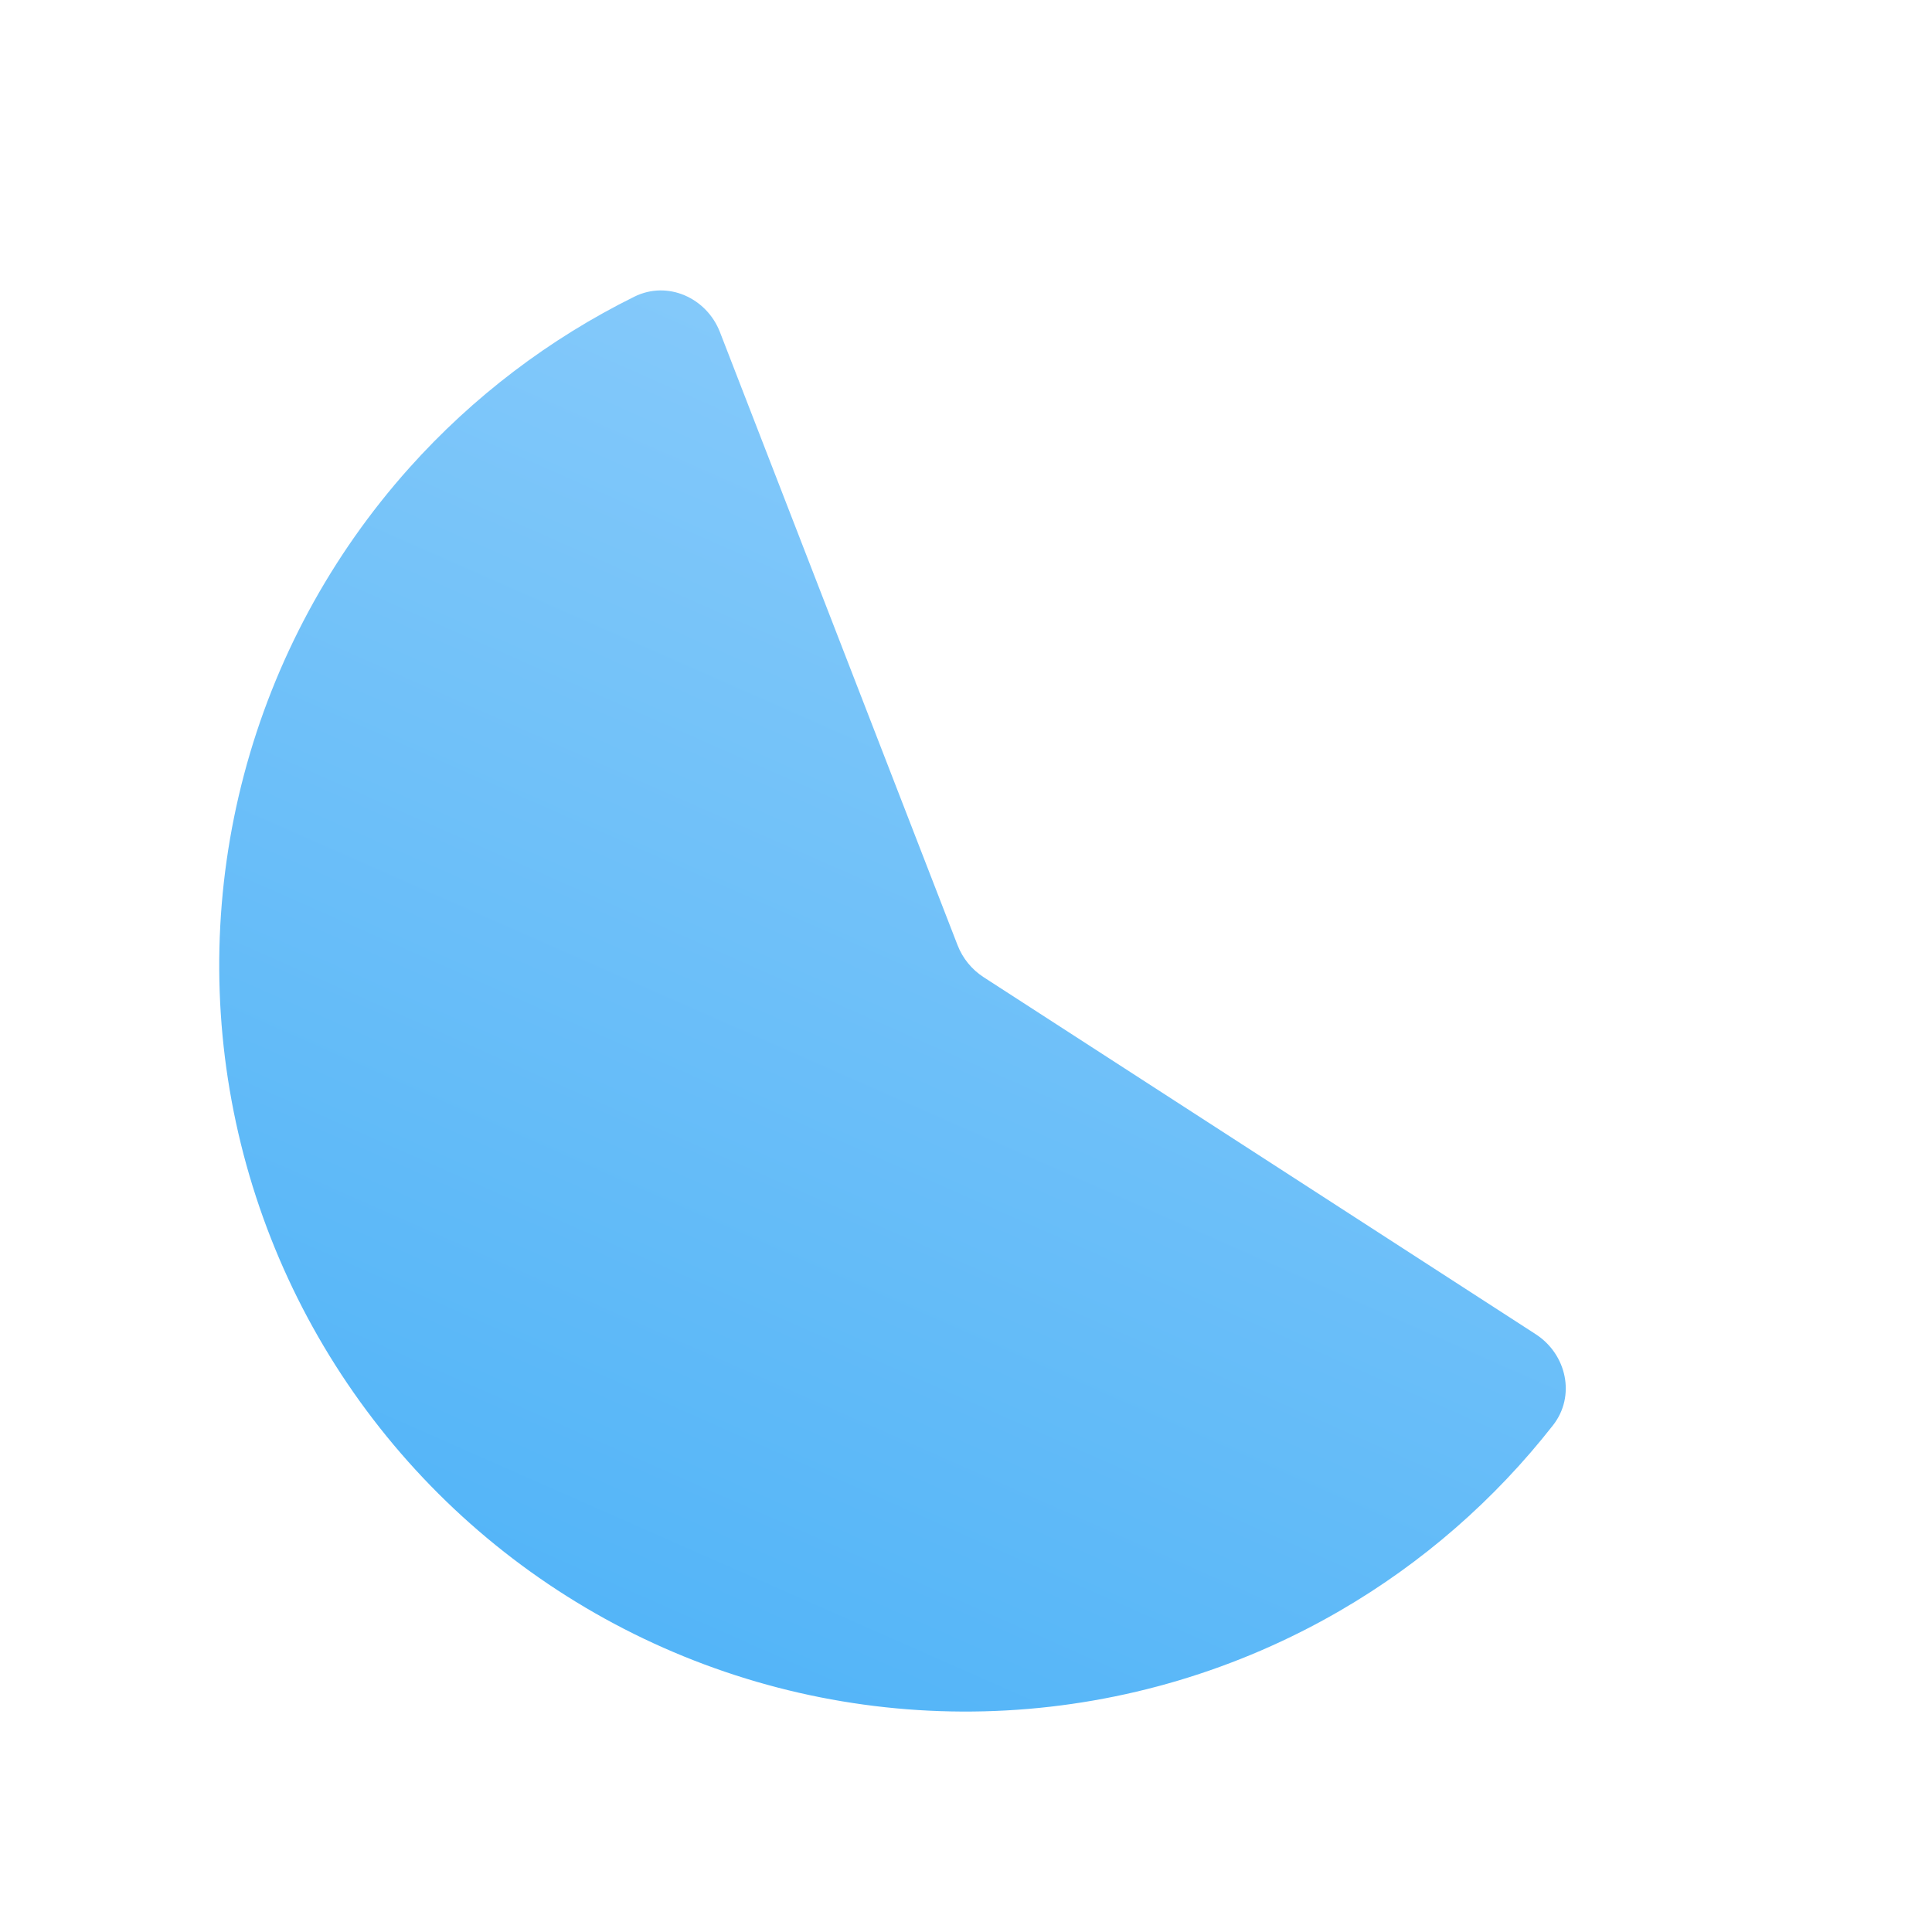 <svg width="509" height="509" viewBox="0 0 509 509" fill="none" xmlns="http://www.w3.org/2000/svg">
<path d="M189.686 87.524C186.158 78.421 175.874 73.831 167.125 78.162C144.722 89.252 124.589 104.54 107.847 123.248C87.166 146.358 72.247 174.033 64.307 204.012C56.368 233.99 55.633 265.422 62.164 295.739C68.695 326.055 82.305 354.397 101.884 378.447C121.463 402.498 146.454 421.575 174.815 434.121C203.176 446.666 234.103 452.324 265.069 450.631C296.035 448.938 326.161 439.943 352.986 424.381C374.702 411.783 393.756 395.17 409.161 375.482C415.177 367.794 412.768 356.792 404.57 351.491L259.151 257.452C256.023 255.43 253.614 252.47 252.268 248.997L189.686 87.524Z" fill="url(#paint0_linear_865_244)"/>
<defs>
<linearGradient id="paint0_linear_865_244" x1="142.74" y1="507.19" x2="367.255" y2="-1.488" gradientUnits="userSpaceOnUse">
<stop stop-color="#48B0F7"/>
<stop offset="1" stop-color="#99D2FB"/>
</linearGradient>
</defs>
</svg>
